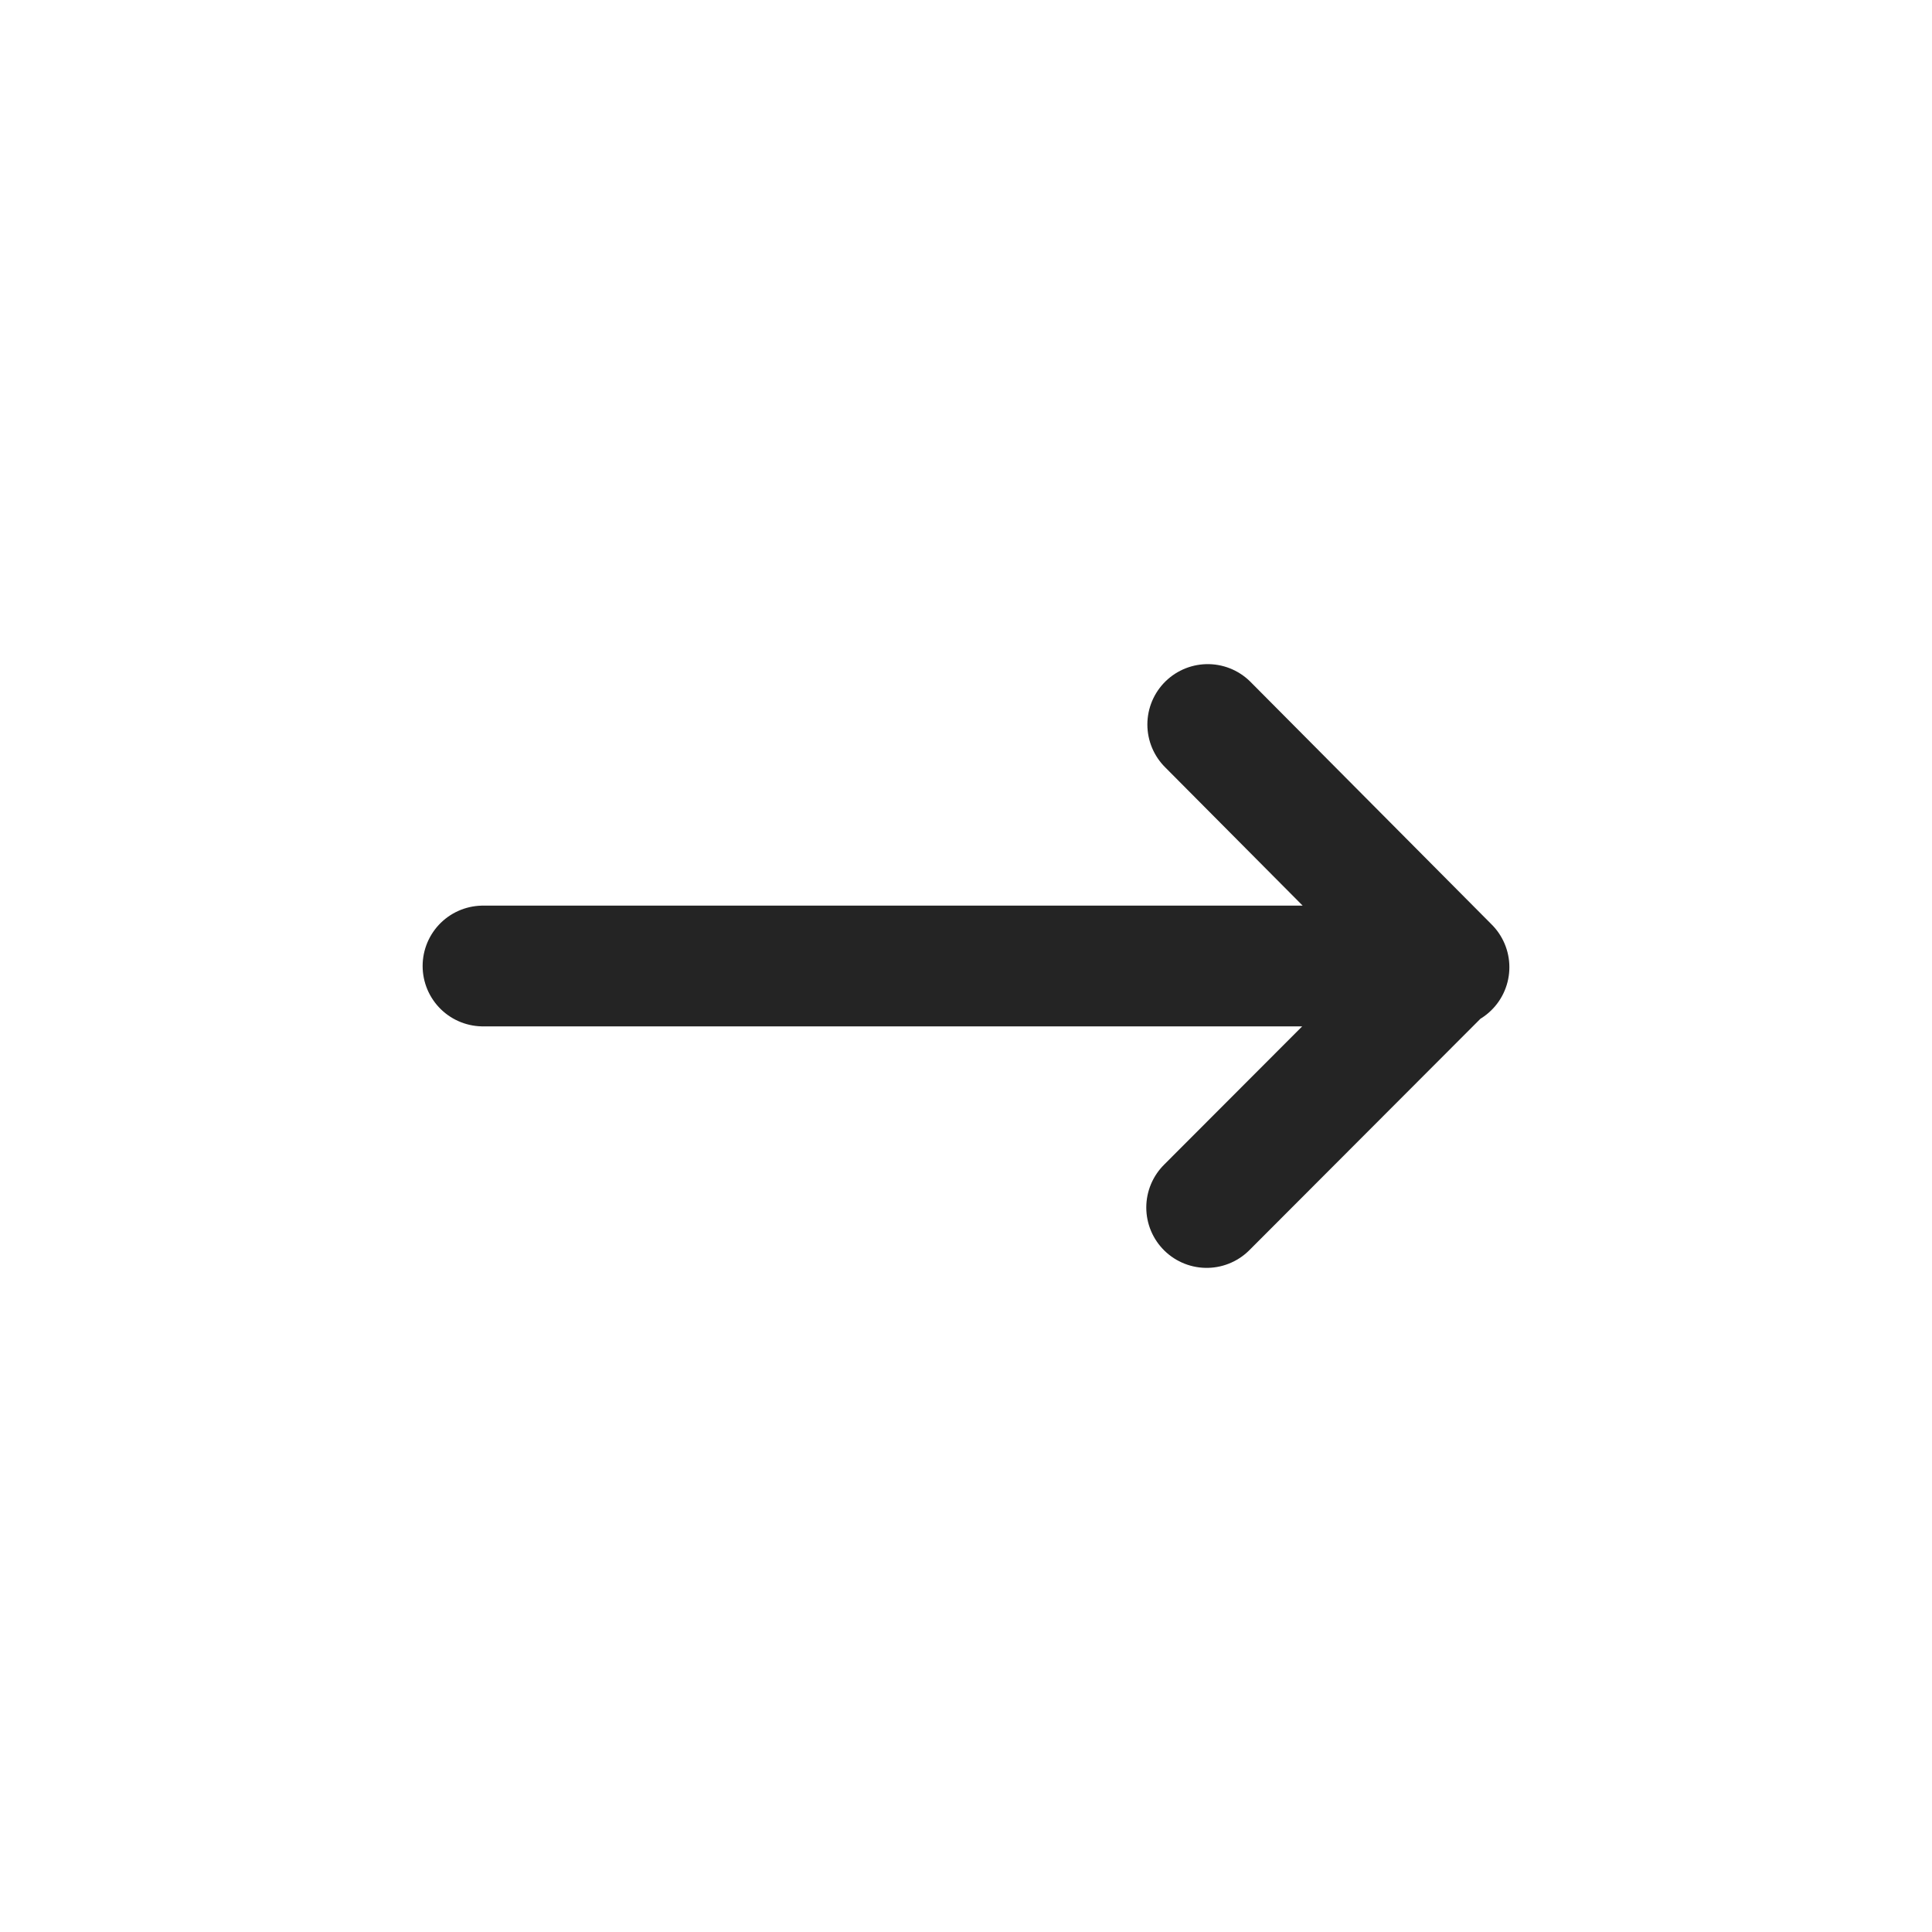 <?xml version="1.0" encoding="UTF-8"?> <svg xmlns:xlink="http://www.w3.org/1999/xlink" xmlns="http://www.w3.org/2000/svg" width="16" height="16" viewBox="0 0 16 16" fill="none"><path d="M10.002 6L12 8.01M11.99 8L9.993 10M11.97 8L4 8" stroke="#242424" stroke-linecap="round" stroke-linejoin="round"></path></svg> 